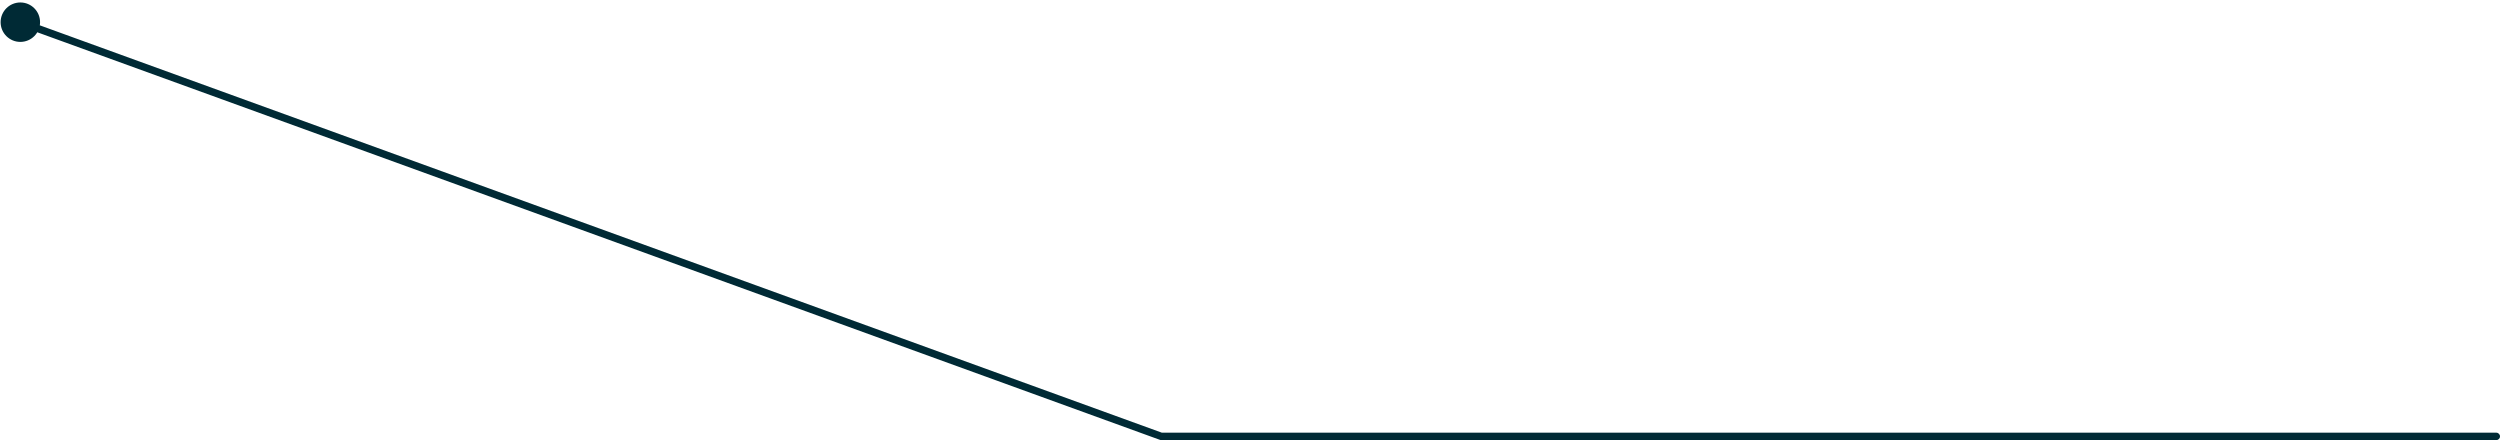 <?xml version="1.0" encoding="UTF-8"?> <svg xmlns="http://www.w3.org/2000/svg" width="676" height="119" viewBox="0 0 676 119" fill="none"><path d="M0.167 6C0.167 8.946 2.554 11.333 5.5 11.333C8.446 11.333 10.833 8.946 10.833 6C10.833 3.054 8.446 0.667 5.5 0.667C2.554 0.667 0.167 3.054 0.167 6ZM314 118L313.659 118.94L313.824 119H314V118ZM675 119C675.552 119 676 118.552 676 118C676 117.448 675.552 117 675 117V119ZM5.159 6.94L313.659 118.94L314.341 117.06L5.841 5.06L5.159 6.94ZM314 119H675V117H314V119Z" fill="#002A35"></path></svg> 